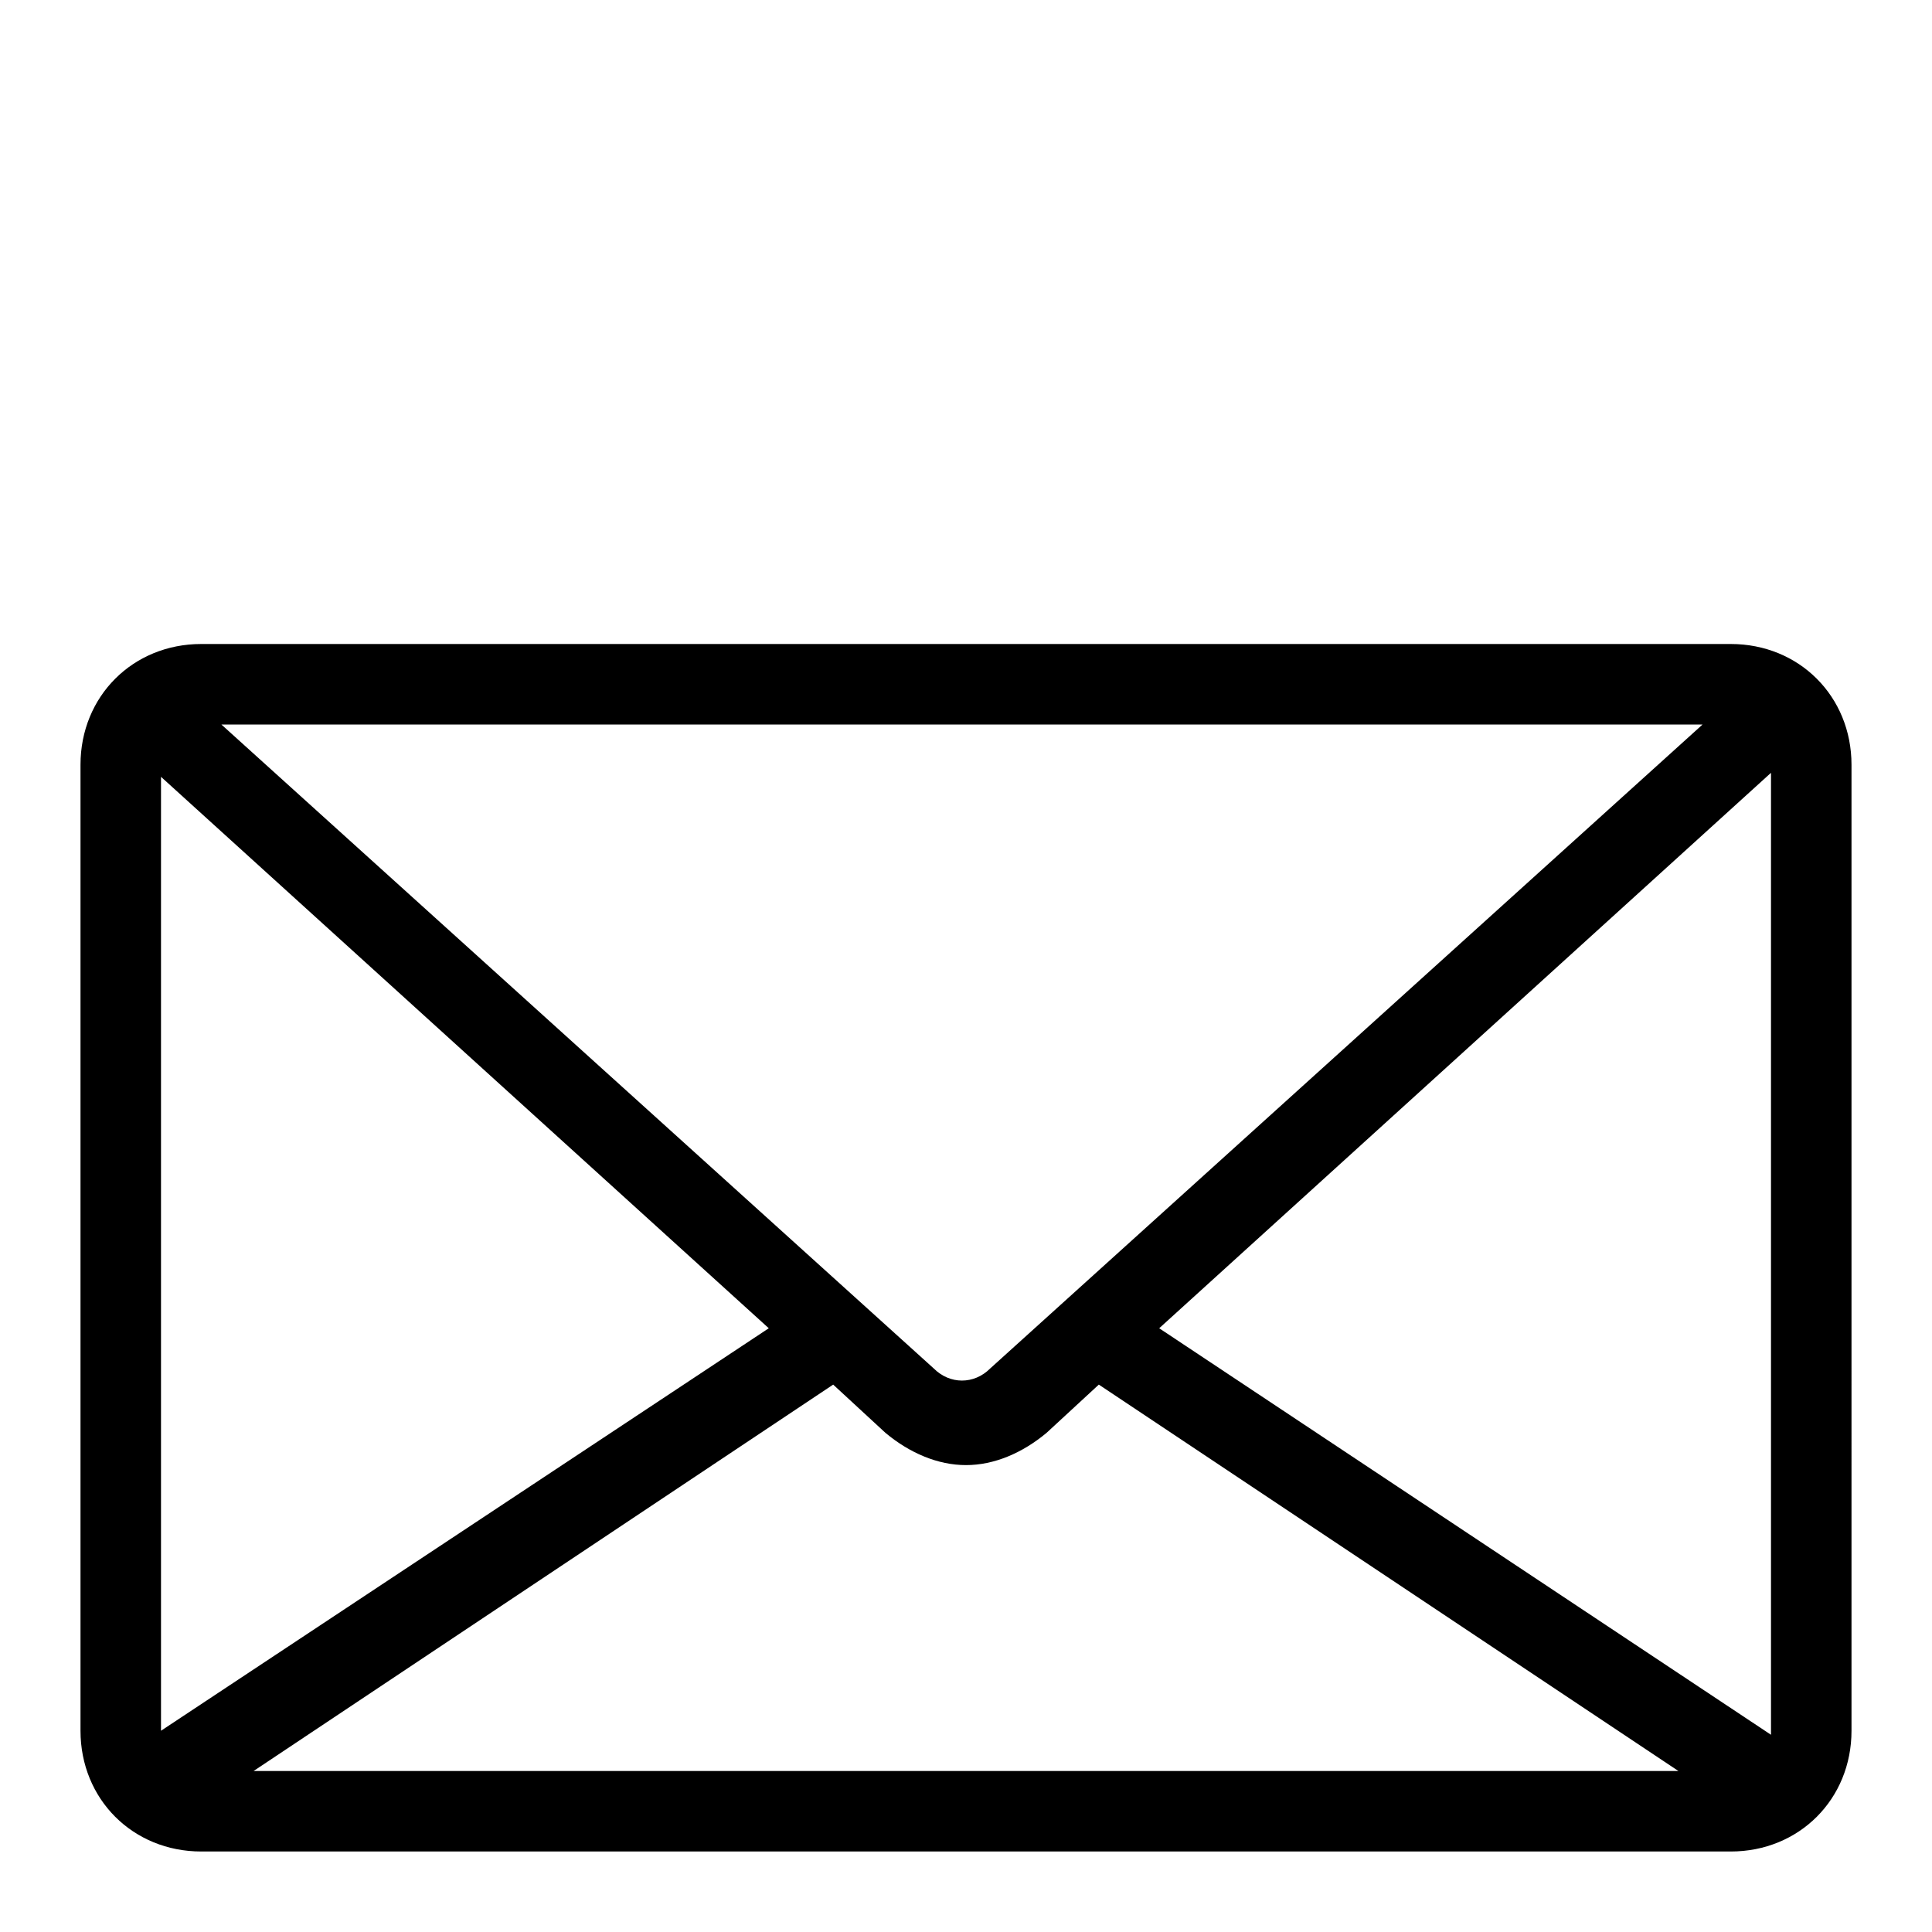 <?xml version="1.0" ?><svg id="Layer_1" style="enable-background:new 0 0 48 48;" version="1.1" viewBox="0 0 48 48" xml:space="preserve" xmlns="http://www.w3.org/2000/svg" xmlns:xlink="http://www.w3.org/1999/xlink"><path fill="#000" d="M43,16H5c-1.7,0-3,1.3-3,3v24c0,1.7,1.3,3,3,3h38c1.7,0,3-1.3,3-3V19C46,17.3,44.7,16,43,16z M44,43.1L28.8,33L44,19.2  L44,43.1C44,43,44,43.1,44,43.1z M4,43V19.3L19.1,33L4,43C4,43.1,4,43,4,43z M24.6,34c-0.4,0.4-1,0.4-1.4,0L5.5,18h36.8L24.6,34z   M20.7,34.4l1.3,1.2c0.6,0.5,1.3,0.8,2,0.8c0.7,0,1.4-0.3,2-0.8l1.3-1.2L41.7,44H6.3L20.7,34.4z"/></svg>